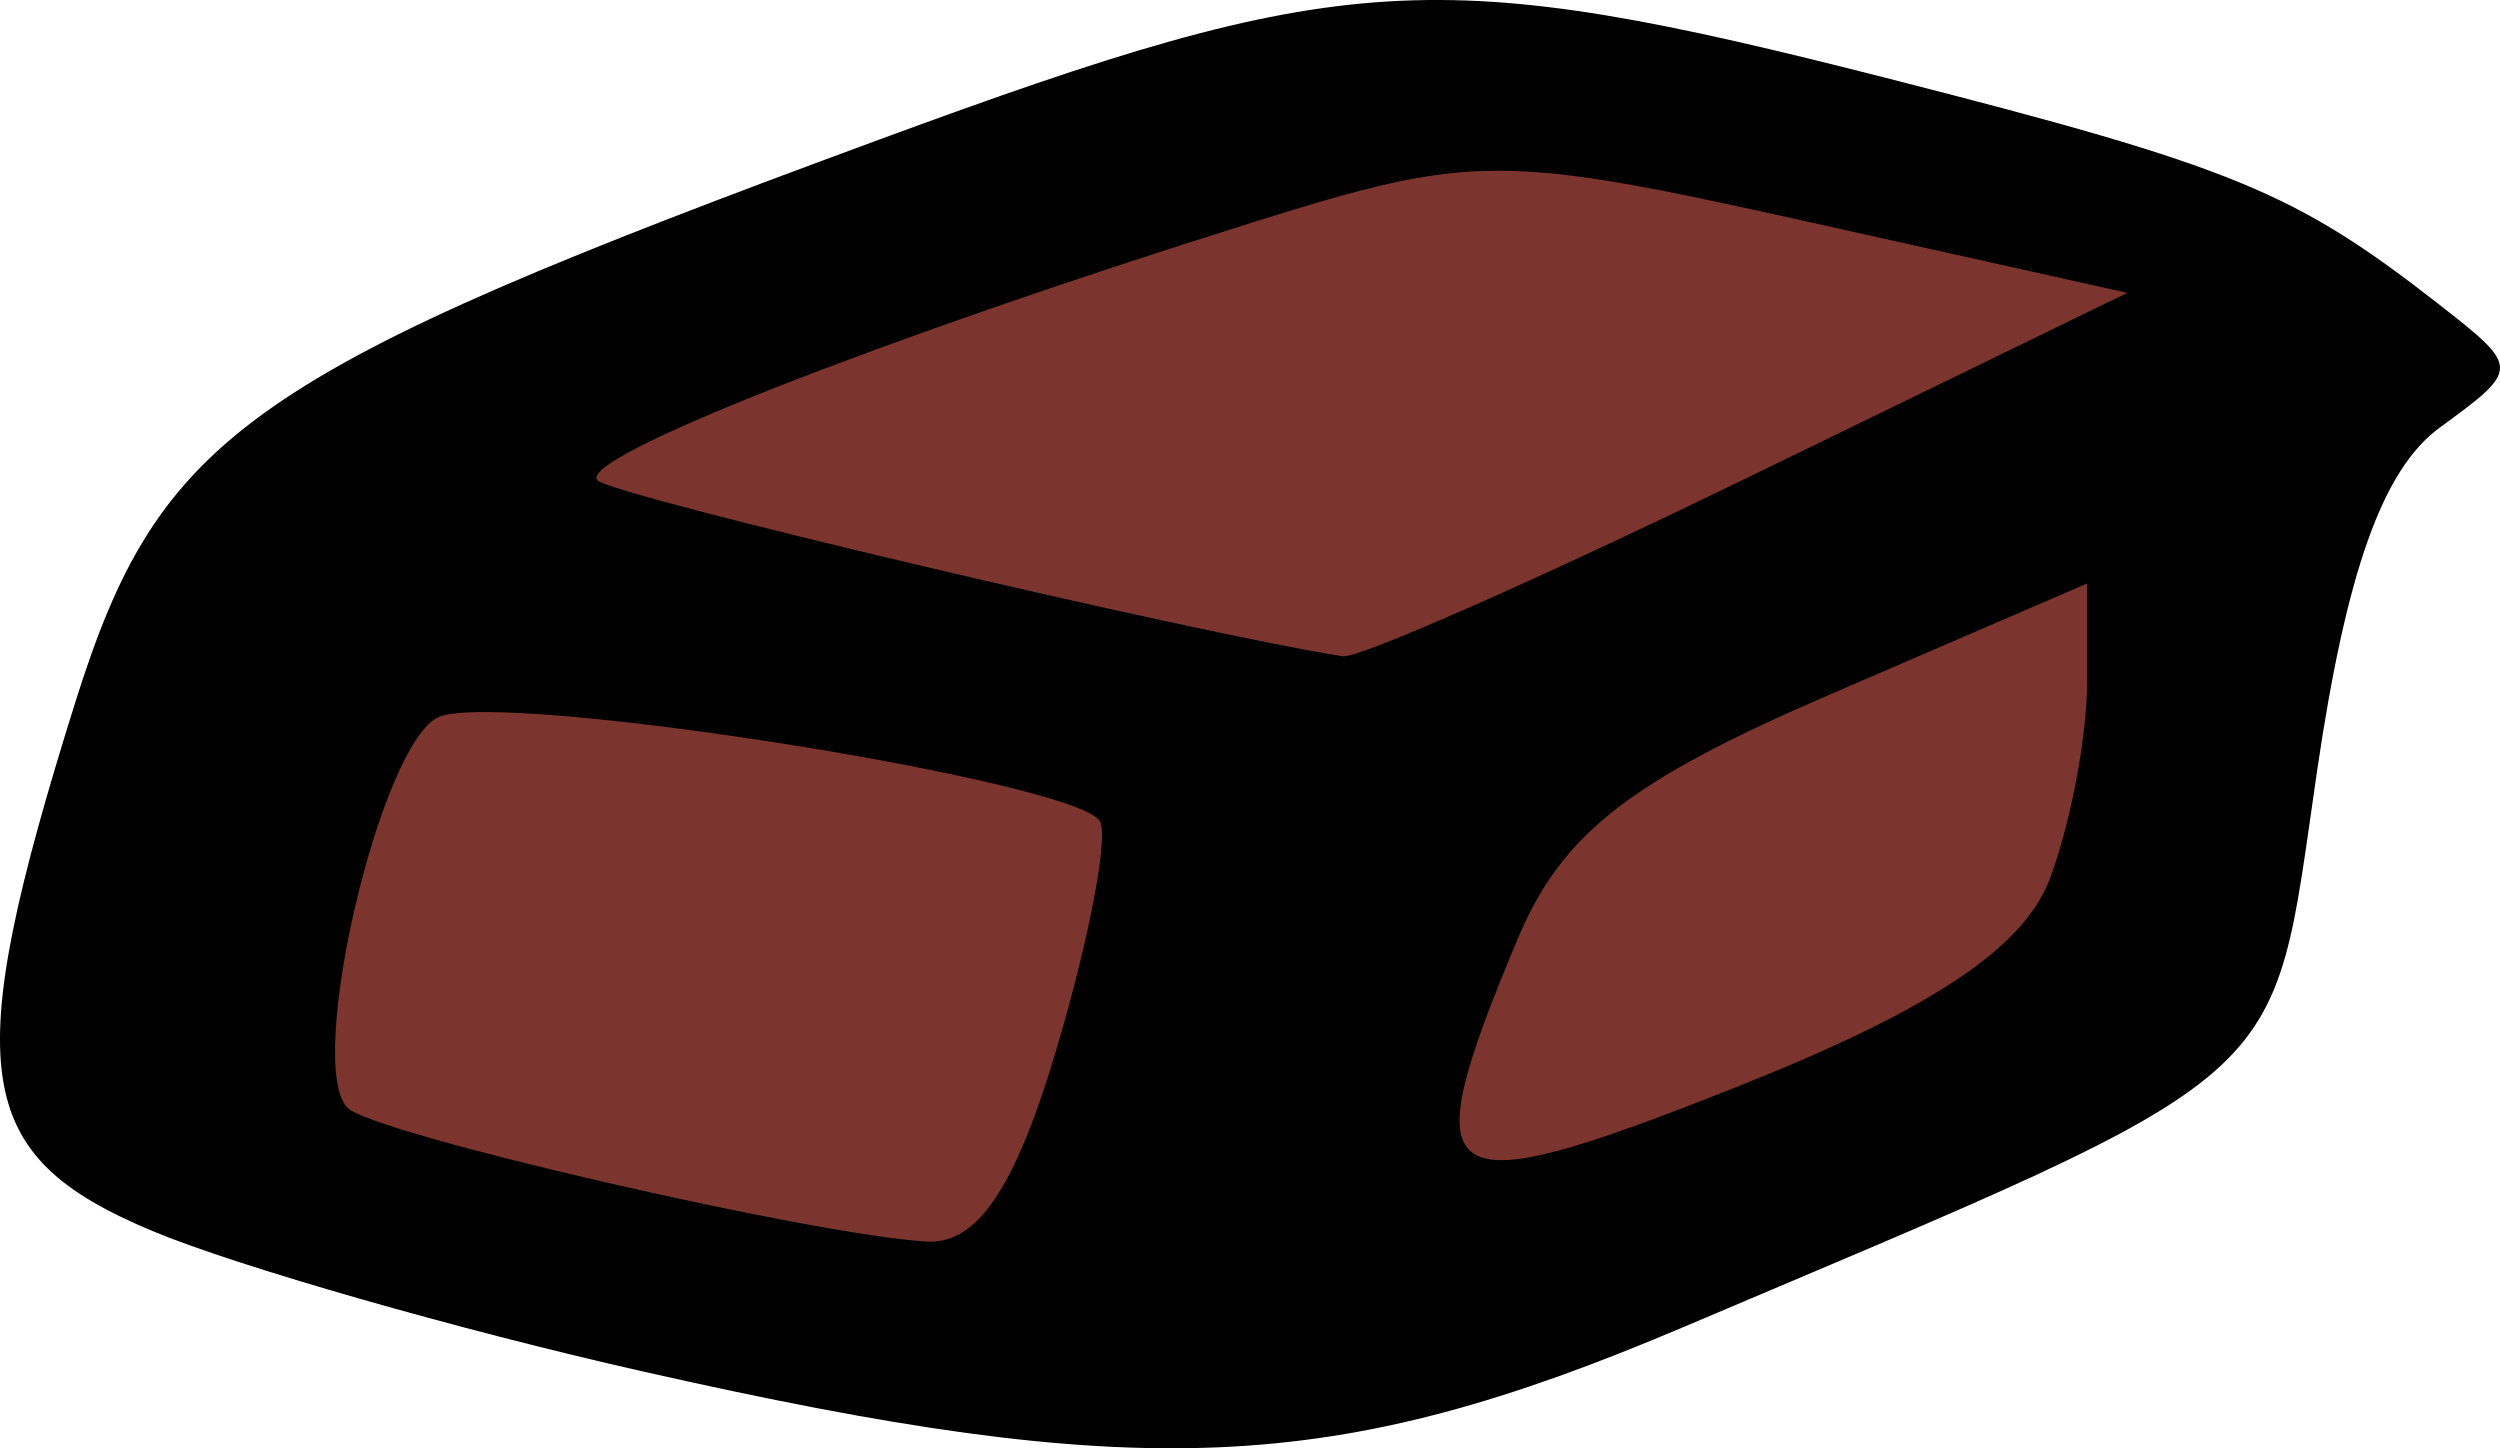 <?xml version="1.0" encoding="UTF-8"?>
<svg width="59.835" height="34.664" version="1.1" viewBox="0 0 59.835 34.664" xmlns="http://www.w3.org/2000/svg">
 <path d="m6.022 12.472 28.126-11.356 20.22 5.319-2.012 17.968-24.245 8.72-25.011-5.846z" fill="#7c352e"/>
 <path d="m15.396 32.827c-4.431-1.002-9.718-2.516-11.75-3.365-4.325-1.807-4.618-3.808-1.851-12.631 2.022-6.448 4.122-7.92 19.238-13.486 11.154-4.107 13.31-4.237 24.205-1.455 8.236 2.103 9.687 2.7 13.156 5.41 1.921 1.502 1.921 1.531 0 2.933-1.365 0.996-2.238 3.442-2.941 8.245-1.124 7.674-0.356 7.002-15.18 13.292-8.373 3.553-12.971 3.748-24.876 1.057zm9.903-7.76c0.774-2.612 1.236-5.047 1.027-5.41-0.554-0.963-14.19-3.124-15.804-2.505-1.396 0.536-3.231 8.336-2.203 9.365 0.617 0.617 11.084 3.033 13.853 3.198 1.221 0.073 2.128-1.276 3.127-4.647zm23.758-4.025c0.493-1.296 0.896-3.418 0.896-4.716v-2.36l-6.146 2.652c-4.834 2.086-6.435 3.344-7.5 5.893-2.523 6.038-2.004 6.385 5.25 3.507 4.648-1.844 6.87-3.318 7.5-4.976zm-7.192-9.629 9.049-4.404-7.693-1.712c-7.279-1.619-7.991-1.618-13.23 0.023-9.009 2.822-16.21 5.657-15.69 6.177 0.374 0.374 14.138 3.624 17.834 4.211 0.375 0.06 4.753-1.873 9.73-4.296z"/>
</svg>

